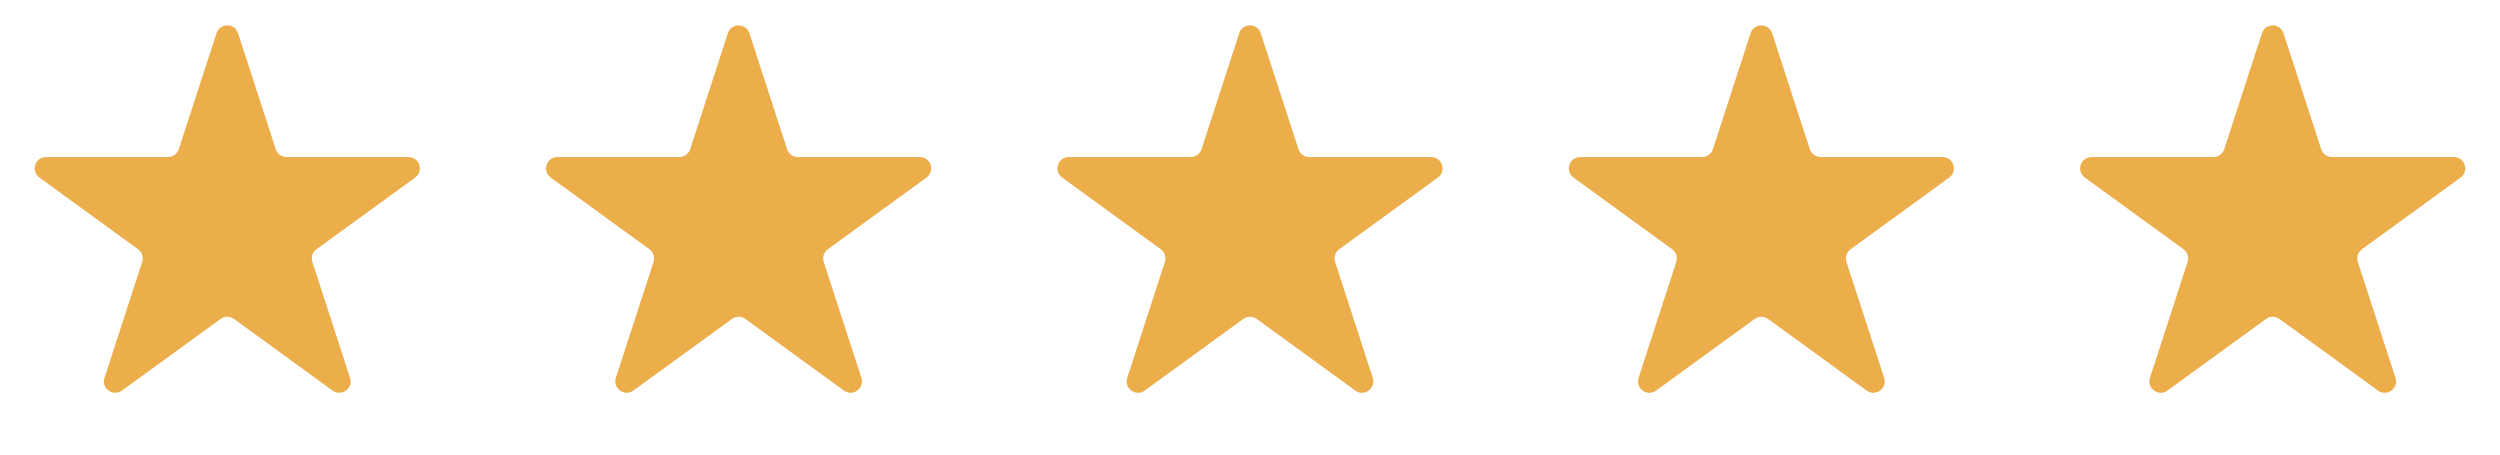 <svg width="88" height="16" viewBox="0 0 88 16" fill="none" xmlns="http://www.w3.org/2000/svg">
<path d="M7.62 1.171C7.739 0.802 8.261 0.802 8.38 1.171L9.706 5.251C9.76 5.416 9.913 5.528 10.087 5.528H14.377C14.765 5.528 14.926 6.024 14.613 6.251L11.141 8.773C11.001 8.875 10.942 9.056 10.996 9.221L12.322 13.301C12.442 13.67 12.02 13.976 11.706 13.748L8.235 11.226C8.095 11.125 7.905 11.125 7.765 11.226L4.294 13.748C3.98 13.976 3.558 13.67 3.678 13.301L5.004 9.221C5.058 9.056 4.999 8.875 4.859 8.773L1.388 6.251C1.074 6.024 1.235 5.528 1.623 5.528H5.913C6.087 5.528 6.24 5.416 6.294 5.251L7.62 1.171Z" fill="#ECAE4B"/>
<path d="M25.62 1.171C25.739 0.802 26.261 0.802 26.38 1.171L27.706 5.251C27.76 5.416 27.913 5.528 28.087 5.528H32.377C32.765 5.528 32.926 6.024 32.612 6.251L29.141 8.773C29.001 8.875 28.942 9.056 28.996 9.221L30.322 13.301C30.442 13.67 30.02 13.976 29.706 13.748L26.235 11.226C26.095 11.125 25.905 11.125 25.765 11.226L22.294 13.748C21.98 13.976 21.558 13.67 21.678 13.301L23.004 9.221C23.058 9.056 22.999 8.875 22.859 8.773L19.387 6.251C19.074 6.024 19.235 5.528 19.623 5.528H23.913C24.087 5.528 24.24 5.416 24.294 5.251L25.62 1.171Z" fill="#ECAE4B"/>
<path d="M43.62 1.171C43.739 0.802 44.261 0.802 44.38 1.171L45.706 5.251C45.76 5.416 45.913 5.528 46.087 5.528H50.377C50.765 5.528 50.926 6.024 50.612 6.251L47.141 8.773C47.001 8.875 46.942 9.056 46.996 9.221L48.322 13.301C48.442 13.67 48.02 13.976 47.706 13.748L44.235 11.226C44.095 11.125 43.905 11.125 43.765 11.226L40.294 13.748C39.98 13.976 39.558 13.67 39.678 13.301L41.004 9.221C41.058 9.056 40.999 8.875 40.859 8.773L37.388 6.251C37.074 6.024 37.235 5.528 37.623 5.528H41.913C42.087 5.528 42.24 5.416 42.294 5.251L43.62 1.171Z" fill="#ECAE4B"/>
<path d="M61.62 1.171C61.739 0.802 62.261 0.802 62.38 1.171L63.706 5.251C63.76 5.416 63.913 5.528 64.087 5.528H68.377C68.765 5.528 68.926 6.024 68.612 6.251L65.141 8.773C65.001 8.875 64.942 9.056 64.996 9.221L66.322 13.301C66.442 13.67 66.02 13.976 65.706 13.748L62.235 11.226C62.095 11.125 61.905 11.125 61.765 11.226L58.294 13.748C57.98 13.976 57.558 13.67 57.678 13.301L59.004 9.221C59.058 9.056 58.999 8.875 58.859 8.773L55.388 6.251C55.074 6.024 55.235 5.528 55.623 5.528H59.913C60.087 5.528 60.24 5.416 60.294 5.251L61.62 1.171Z" fill="#ECAE4B"/>
<path d="M79.62 1.171C79.739 0.802 80.261 0.802 80.38 1.171L81.706 5.251C81.76 5.416 81.913 5.528 82.087 5.528H86.377C86.765 5.528 86.926 6.024 86.612 6.251L83.141 8.773C83.001 8.875 82.942 9.056 82.996 9.221L84.322 13.301C84.442 13.67 84.02 13.976 83.706 13.748L80.235 11.226C80.095 11.125 79.905 11.125 79.765 11.226L76.294 13.748C75.98 13.976 75.558 13.67 75.678 13.301L77.004 9.221C77.058 9.056 76.999 8.875 76.859 8.773L73.388 6.251C73.074 6.024 73.235 5.528 73.623 5.528H77.913C78.087 5.528 78.24 5.416 78.294 5.251L79.62 1.171Z" fill="#ECAE4B"/>
</svg>
